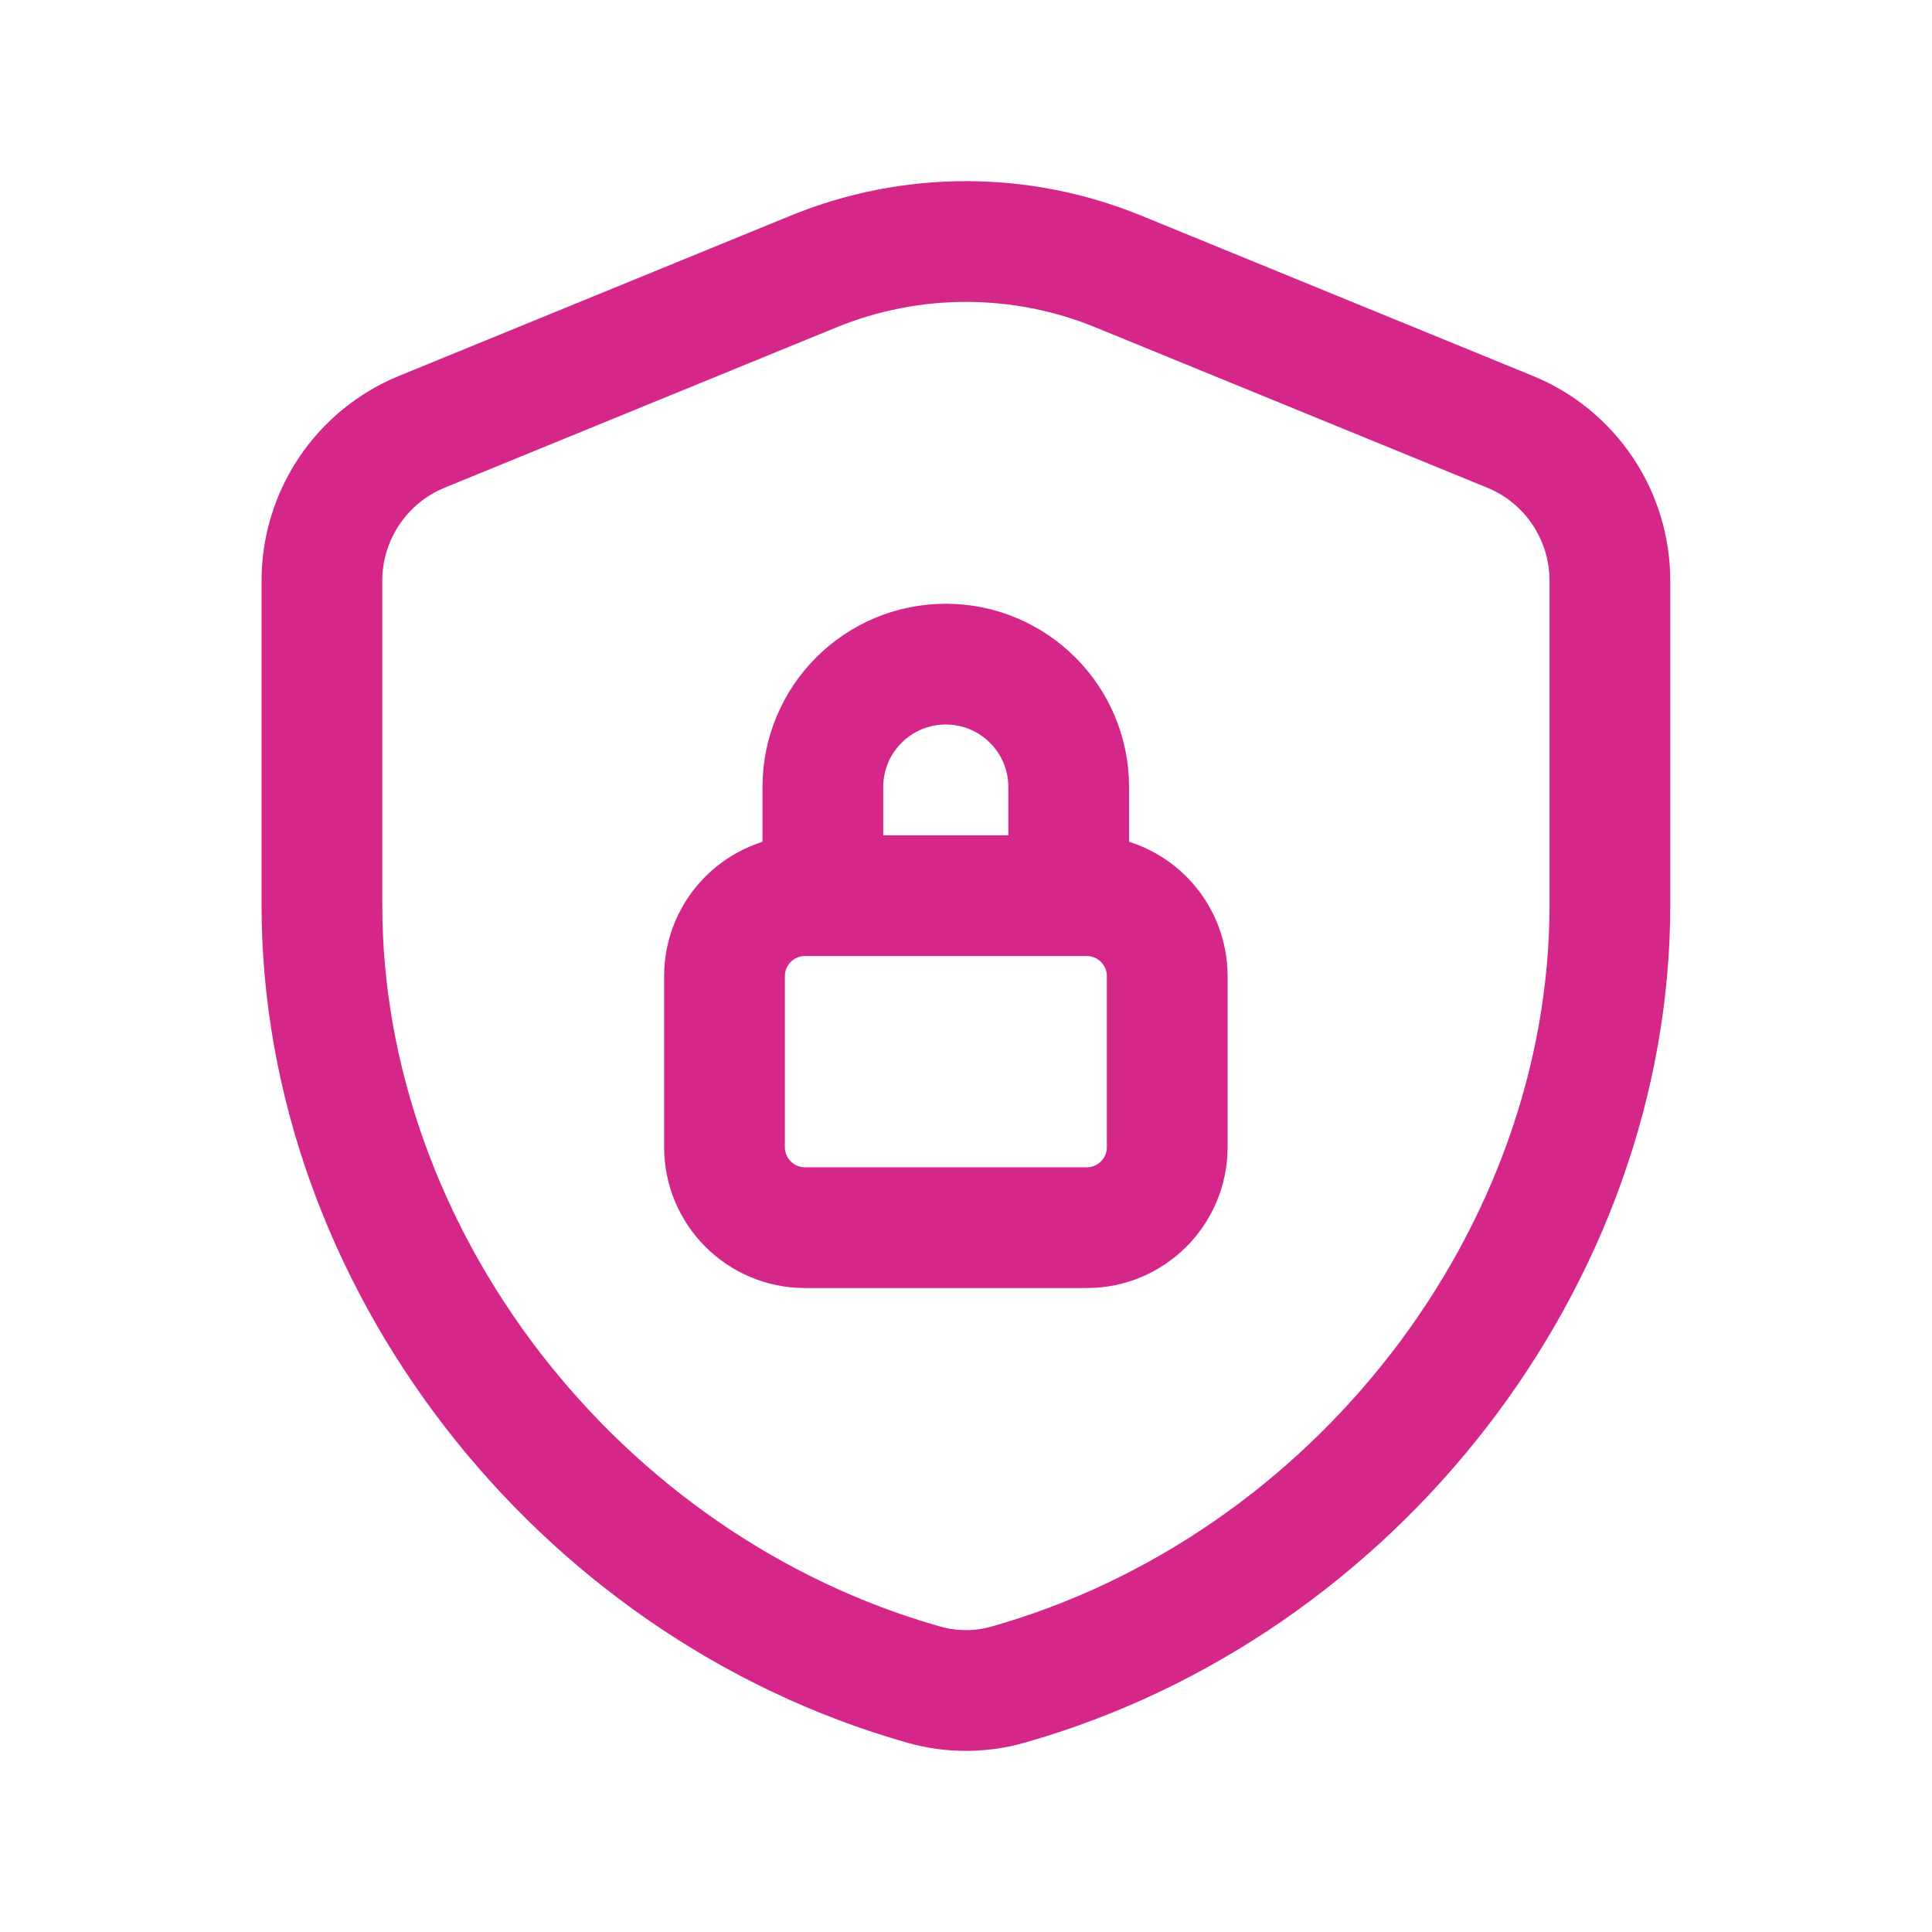 <svg width="32" height="32" viewBox="0 0 32 32" fill="none" xmlns="http://www.w3.org/2000/svg"><path fill-rule="evenodd" clip-rule="evenodd" d="M26.665 14.989C26.665 20.813 22.456 26.272 16.692 27.904C16.241 28.032 15.756 28.032 15.305 27.904C9.541 26.273 5.332 20.813 5.332 14.989V9.619C5.332 8.536 5.987 7.56 6.989 7.151L13.475 4.497C15.093 3.835 16.907 3.835 18.524 4.497L25.009 7.151C26.011 7.56 26.665 8.536 26.665 9.619V14.989Z" stroke="#D52689" stroke-width="2" stroke-linecap="round" stroke-linejoin="round"/><path d="M17.701 14.833V13.036C17.701 11.912 16.789 11 15.665 11V11C14.541 11 13.629 11.912 13.629 13.036V14.833" stroke="#D52689" stroke-width="2" stroke-linecap="round" stroke-linejoin="round"/><path fill-rule="evenodd" clip-rule="evenodd" d="M18 14.835H13.333C12.597 14.835 12 15.432 12 16.168V19C12 19.736 12.597 20.334 13.333 20.334H18C18.736 20.334 19.333 19.736 19.333 19V16.168C19.333 15.432 18.736 14.835 18 14.835Z" stroke="#D52689" stroke-width="2" stroke-linecap="round" stroke-linejoin="round"/></svg>